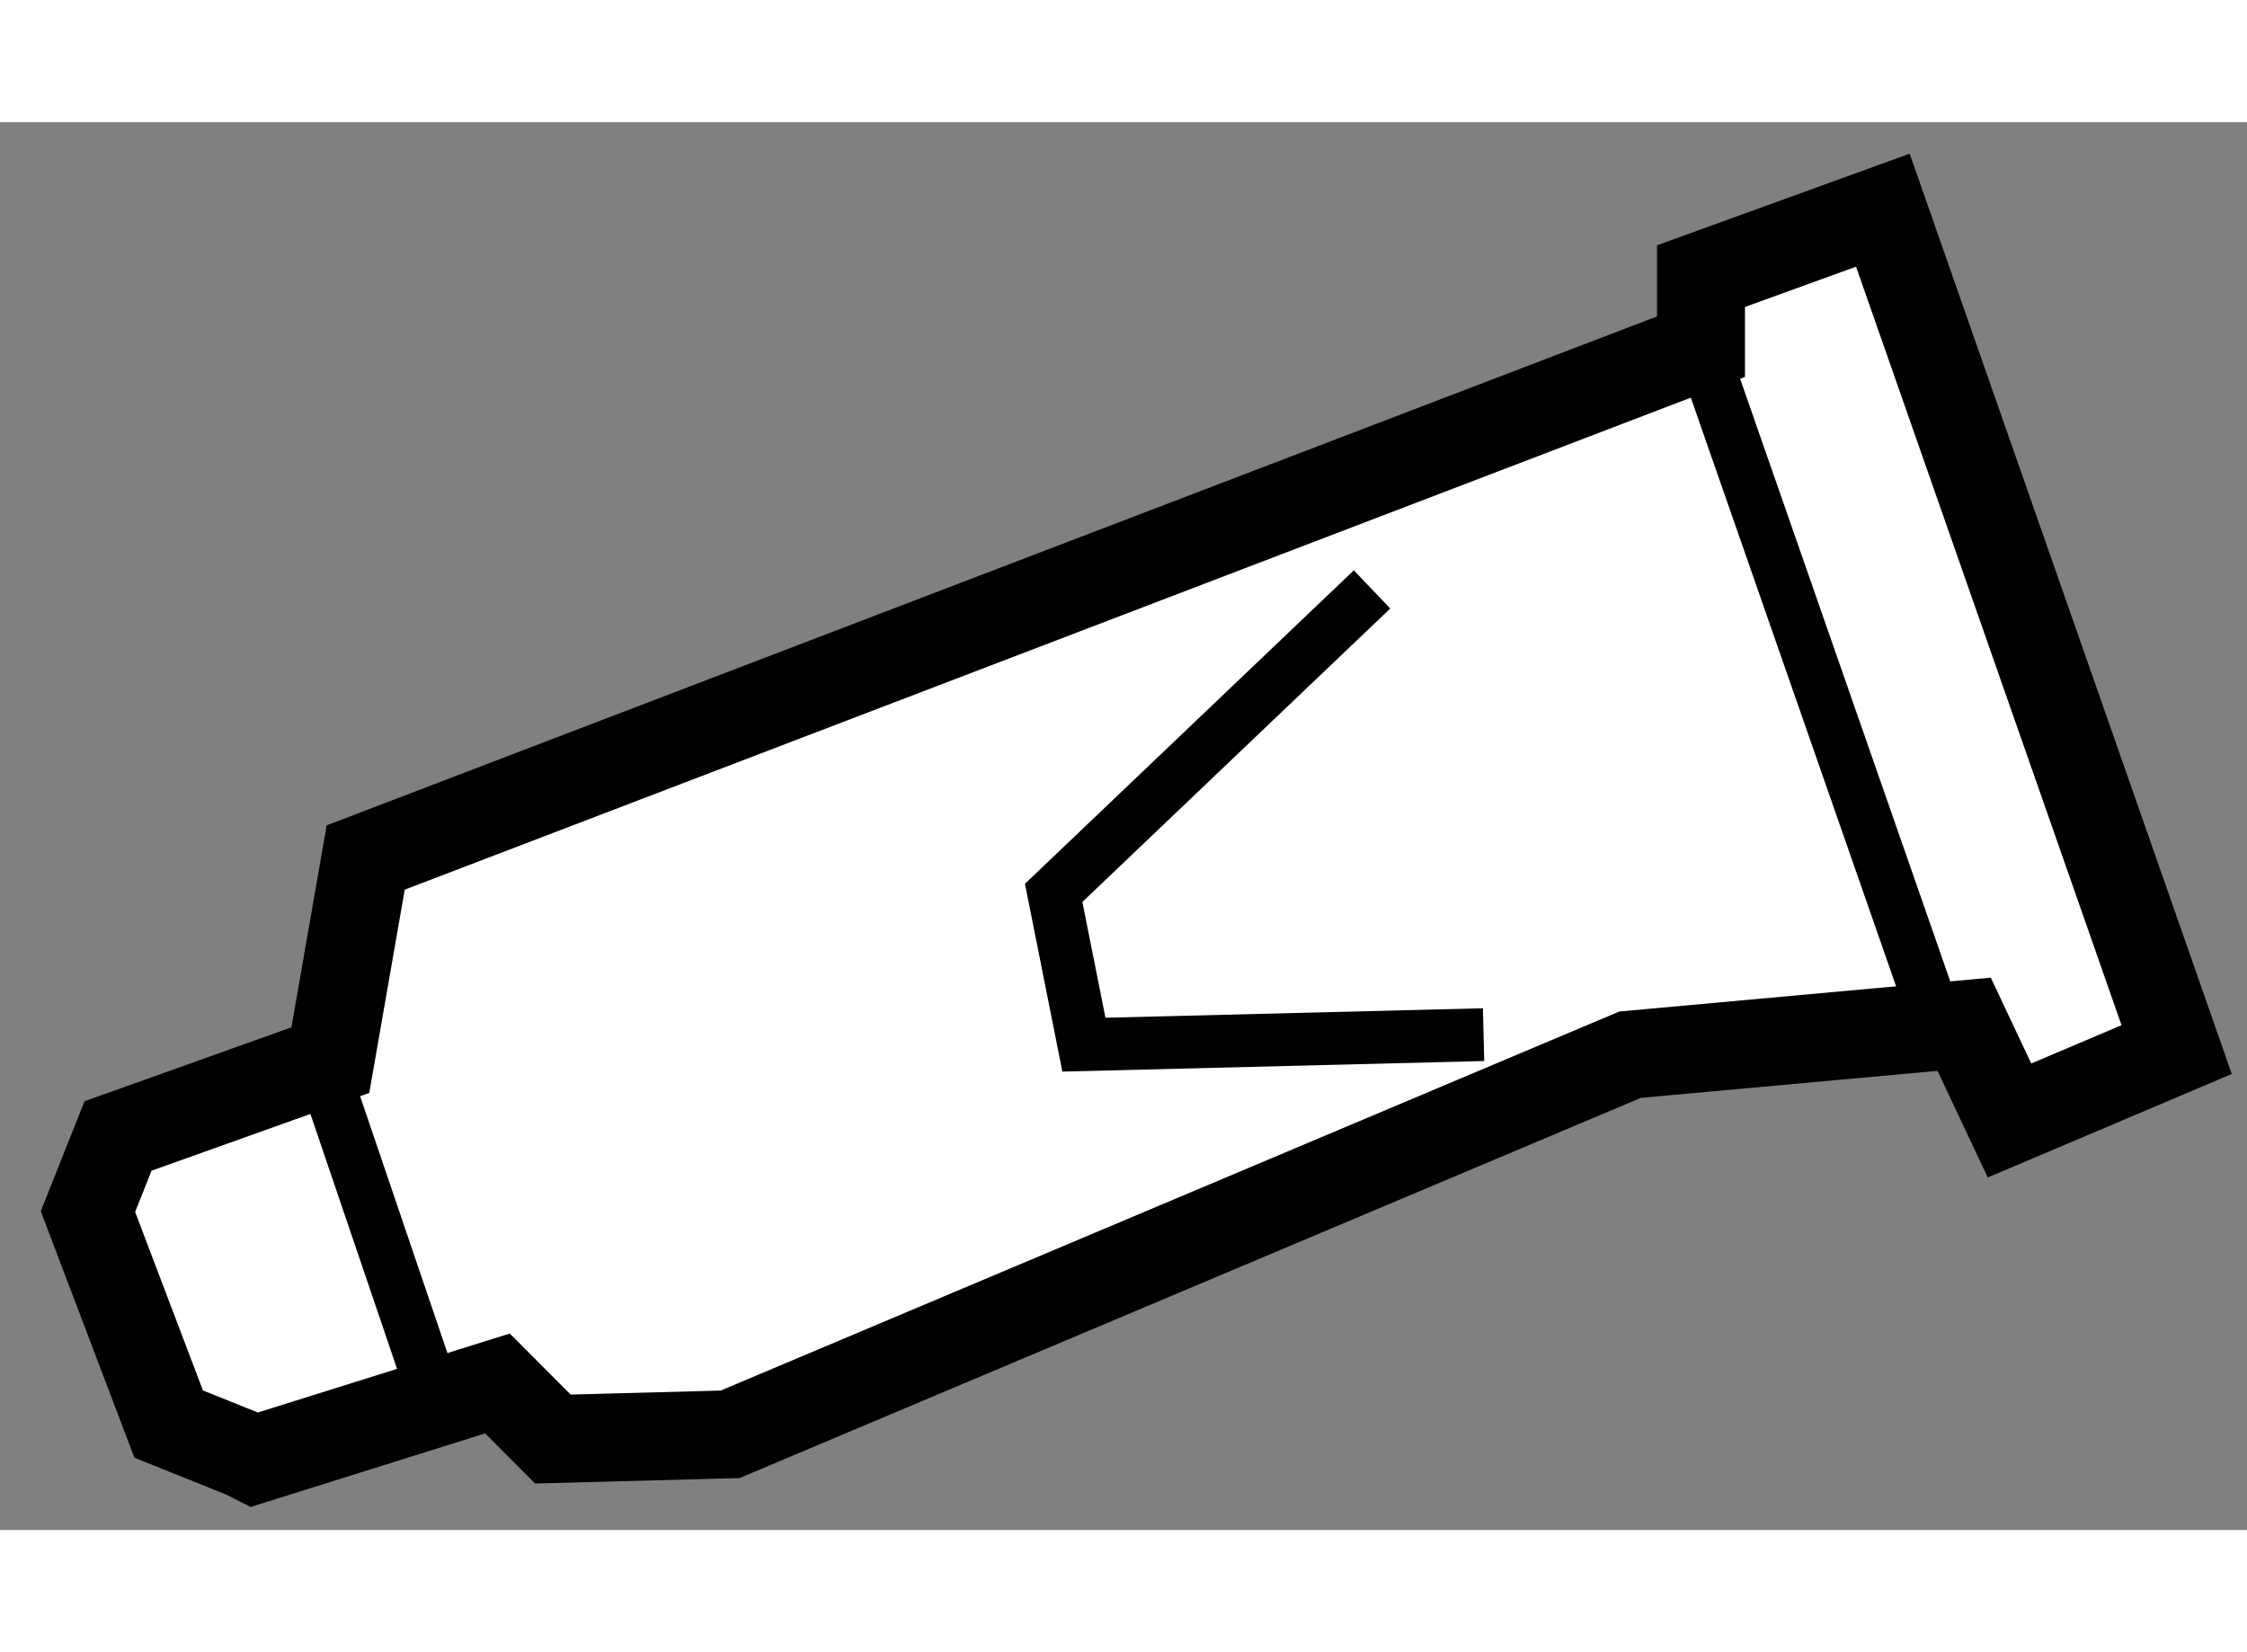 <?xml version="1.0" encoding="utf-8"?>
<!-- Generator: Adobe Illustrator 15.1.0, SVG Export Plug-In . SVG Version: 6.00 Build 0)  -->
<!DOCTYPE svg PUBLIC "-//W3C//DTD SVG 1.1//EN" "http://www.w3.org/Graphics/SVG/1.1/DTD/svg11.dtd">
<svg version="1.1" xmlns="http://www.w3.org/2000/svg" xmlns:xlink="http://www.w3.org/1999/xlink" x="0px" y="0px" width="244.8px"
	 height="180px" viewBox="208.601 127.604 12.774 8.003" enable-background="new 0 0 244.8 180" xml:space="preserve">
	
<rect x="208.601" y="127.604" width="12.774" height="8.003" fill="#808080" stroke="none"/>
	
<g><polygon fill="#FFFFFF" stroke="#000000" stroke-width="0.5" points="209.991,135.178 209.56,135.005 209.101,133.797 
			209.272,133.367 210.479,132.936 210.68,131.784 218.271,128.88 218.271,128.479 219.305,128.104 220.975,132.876 
			220.025,133.279 219.767,132.732 217.868,132.905 212.752,135.063 211.744,135.09 211.429,134.774 210.048,135.207 		"></polygon><line fill="none" stroke="#000000" stroke-width="0.3" x1="210.449" y1="133.021" x2="211.084" y2="134.889"></line><line fill="none" stroke="#000000" stroke-width="0.3" x1="218.271" y1="128.88" x2="219.594" y2="132.674"></line><polyline fill="none" stroke="#000000" stroke-width="0.3" points="216.401,130.26 214.591,131.985 214.763,132.848 
			217.035,132.791 		"></polyline></g>


</svg>